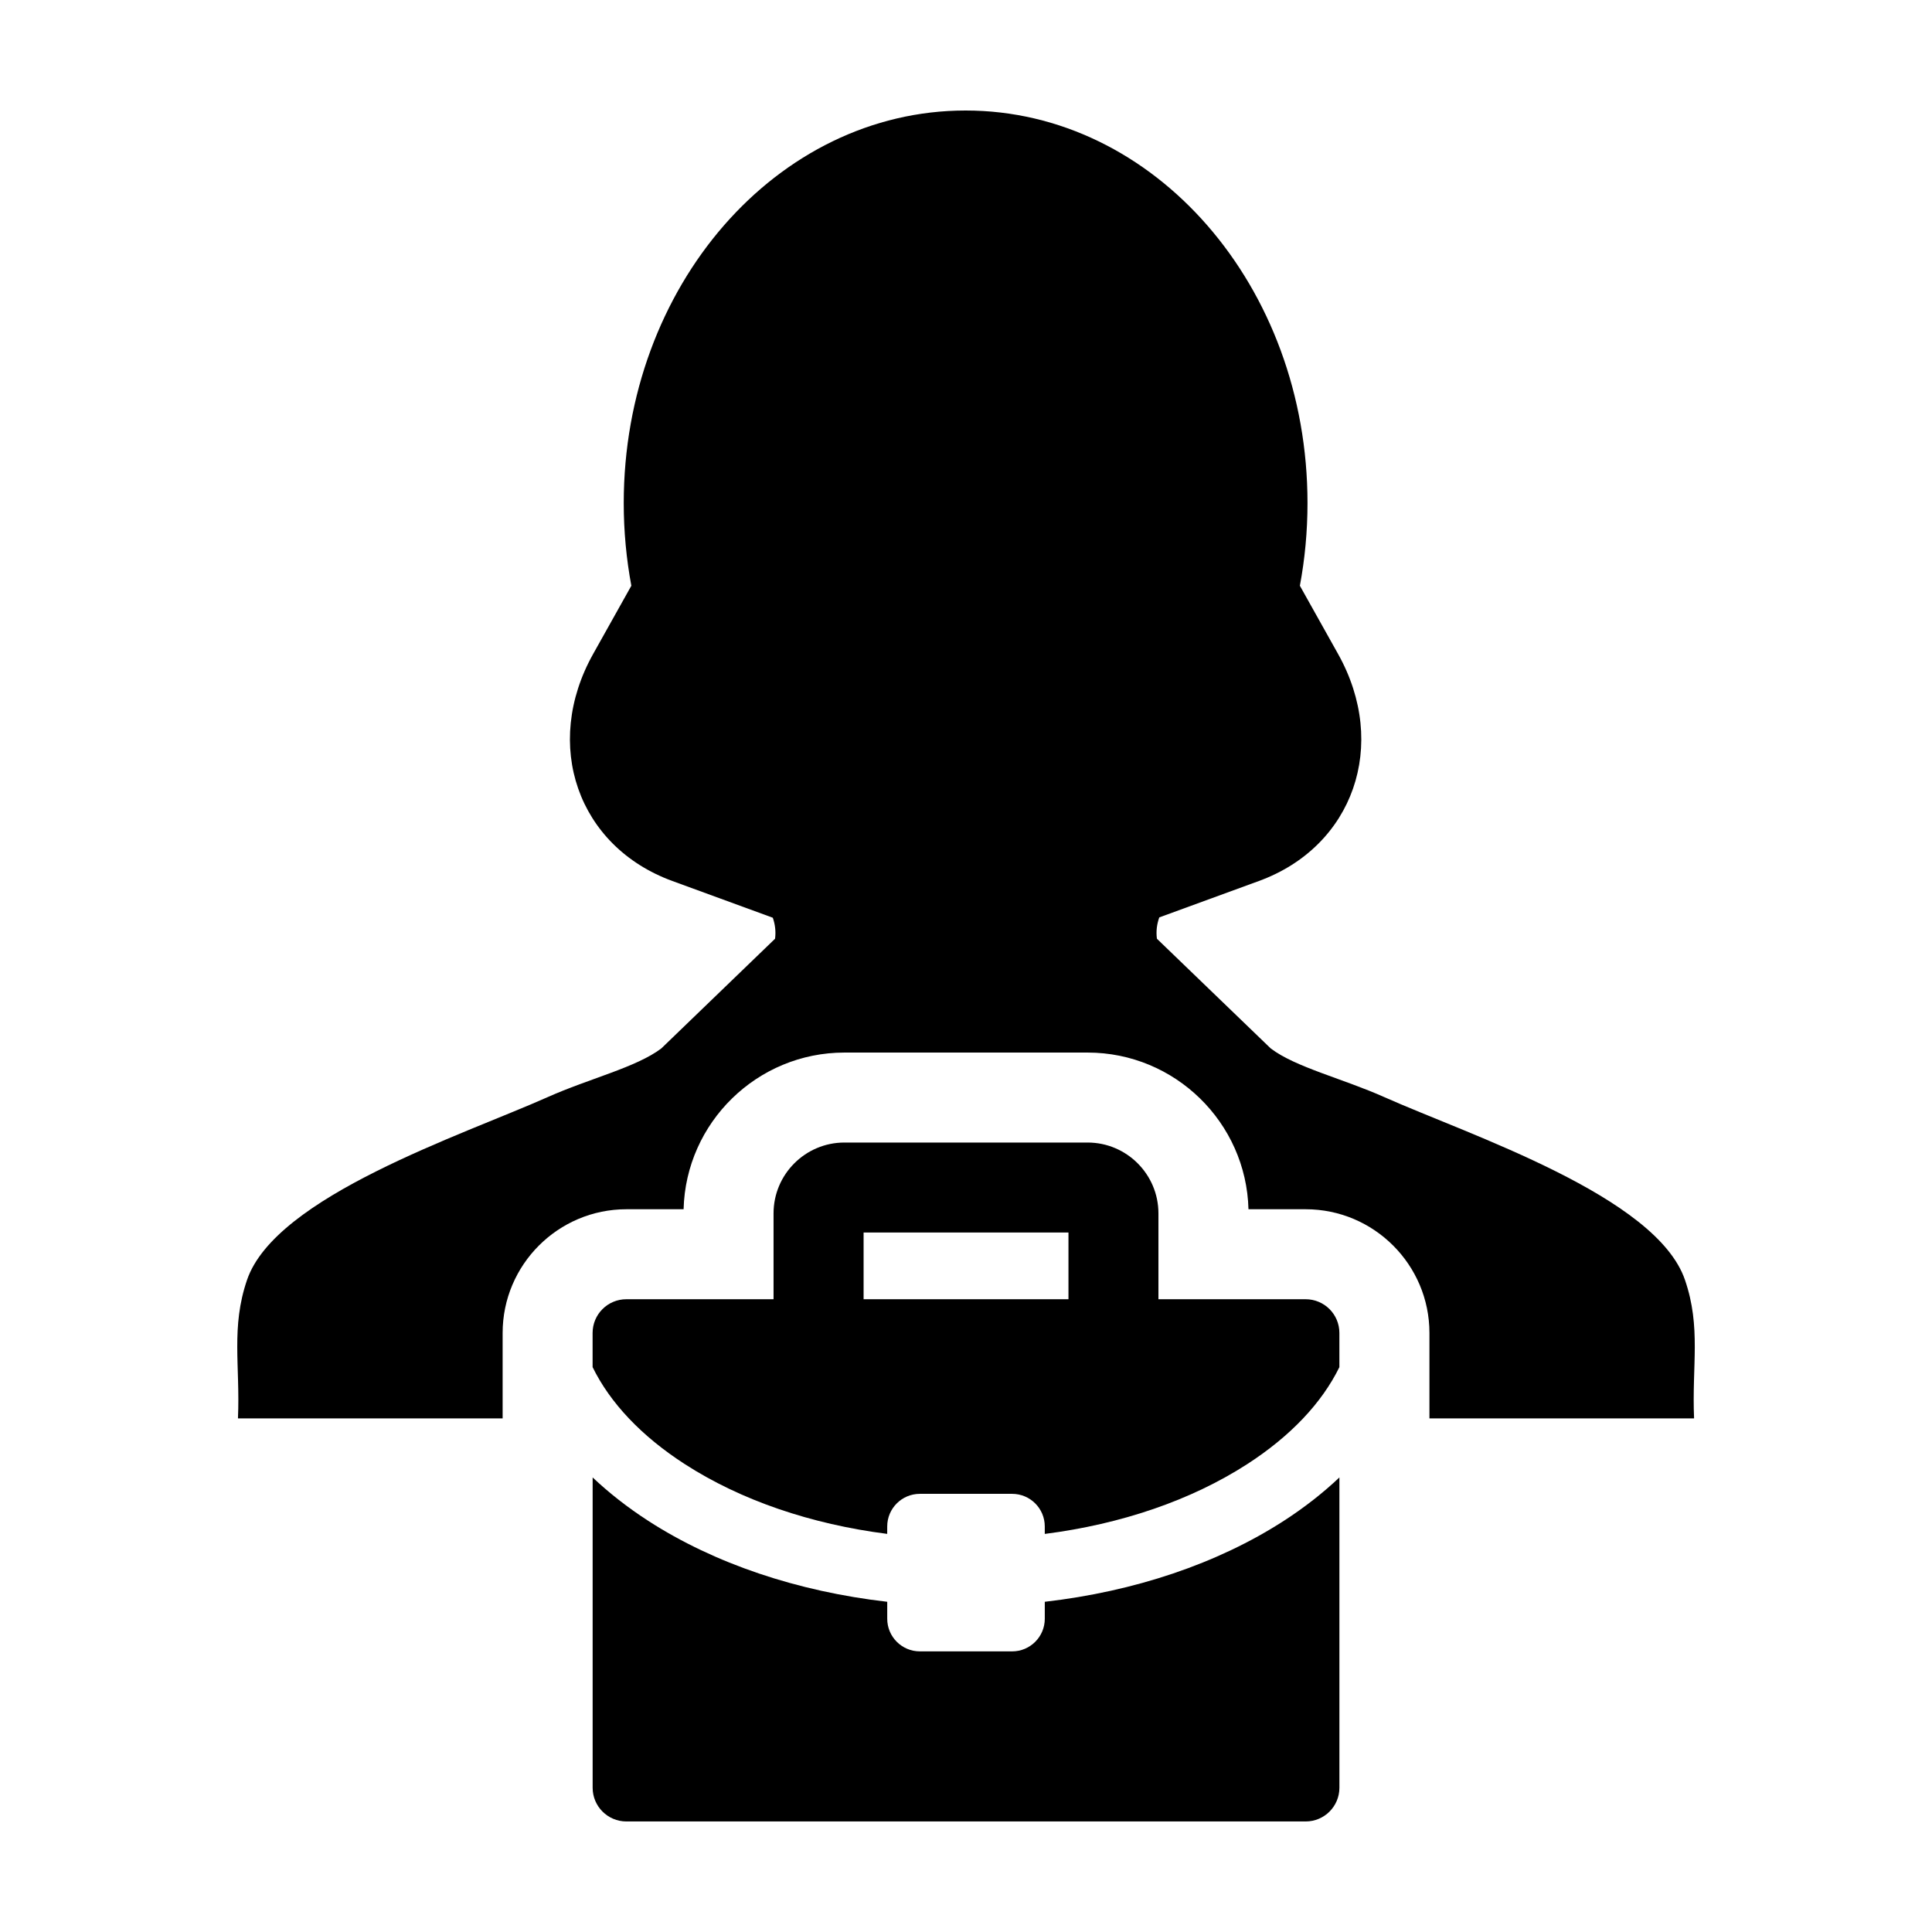 <?xml version="1.0" encoding="UTF-8"?>
<!-- Uploaded to: ICON Repo, www.iconrepo.com, Generator: ICON Repo Mixer Tools -->
<svg fill="#000000" width="800px" height="800px" version="1.1" viewBox="144 144 512 512" xmlns="http://www.w3.org/2000/svg">
 <g>
  <path d="m319.26 421.84c-6.594 5.012-19.098 7.984-30.137 12.914-22.535 10.051-72.07 26.25-79.656 48.441-4.297 12.566-1.805 22.703-2.402 36.605h0.016s-0.016 0.066-0.016 0.09h70.137v-22.633c0-18.082 14.715-32.793 32.797-32.793h15.16c0.59-22.988 19.488-41.523 42.629-41.523h64.438c23.141 0 42.047 18.535 42.633 41.523h15.16c18.082 0 32.797 14.711 32.797 32.793v22.633h70.129c0-0.031-0.012-0.066-0.012-0.066l0.012-0.023c-0.598-13.906 1.906-24.035-2.41-36.605-7.57-22.191-57.117-38.391-79.664-48.441-11.039-4.934-23.547-7.91-30.129-12.922l-30.148-29.059c-0.266-2.039 0.004-3.891 0.625-5.652l26.398-9.648c25.074-9.148 34.465-36.094 20.98-60.176l-10.117-18.07c1.324-7.078 2.019-14.391 2.019-21.91 0.008-57.445-40.555-104.03-90.598-104.03-50.047 0-90.605 46.586-90.605 104.03 0 7.516 0.699 14.832 2.016 21.91l-10.117 18.07c-13.488 24.082-4.09 51.02 20.988 60.176l26.617 9.734c0.594 1.723 0.855 3.566 0.598 5.566z"/>
  <path d="m420.88 568.49v4.5c0 4.766-3.879 8.641-8.645 8.641h-24.465c-4.769 0-8.645-3.875-8.645-8.641v-4.5c-23.781-2.734-45.758-10.098-63.324-21.441-5.5-3.559-10.402-7.41-14.746-11.512v82.23c0 4.934 4.004 8.938 8.941 8.938h180.02c4.938 0 8.941-4.004 8.941-8.938v-82.23c-4.344 4.102-9.246 7.957-14.75 11.512-17.574 11.344-39.551 18.707-63.324 21.441z"/>
  <path d="m490.01 488.31h-39.012v-22.746c0-10.359-8.422-18.781-18.781-18.781h-64.438c-10.359 0-18.781 8.422-18.781 18.781v22.746h-39.012c-4.938 0-8.941 4-8.941 8.941v9.047c4.644 9.488 12.941 18.293 24.453 25.719 14.812 9.559 33.367 15.895 53.621 18.48l0.004-1.977c0-4.766 3.875-8.637 8.645-8.637h24.465c4.766 0 8.645 3.871 8.645 8.637v1.984c20.258-2.586 38.809-8.922 53.621-18.48 11.512-7.43 19.809-16.238 24.453-25.715v-9.059c0.008-4.941-3.996-8.941-8.941-8.941zm-62.855 0h-54.293v-17.68h54.293z"/>
 </g>
</svg>